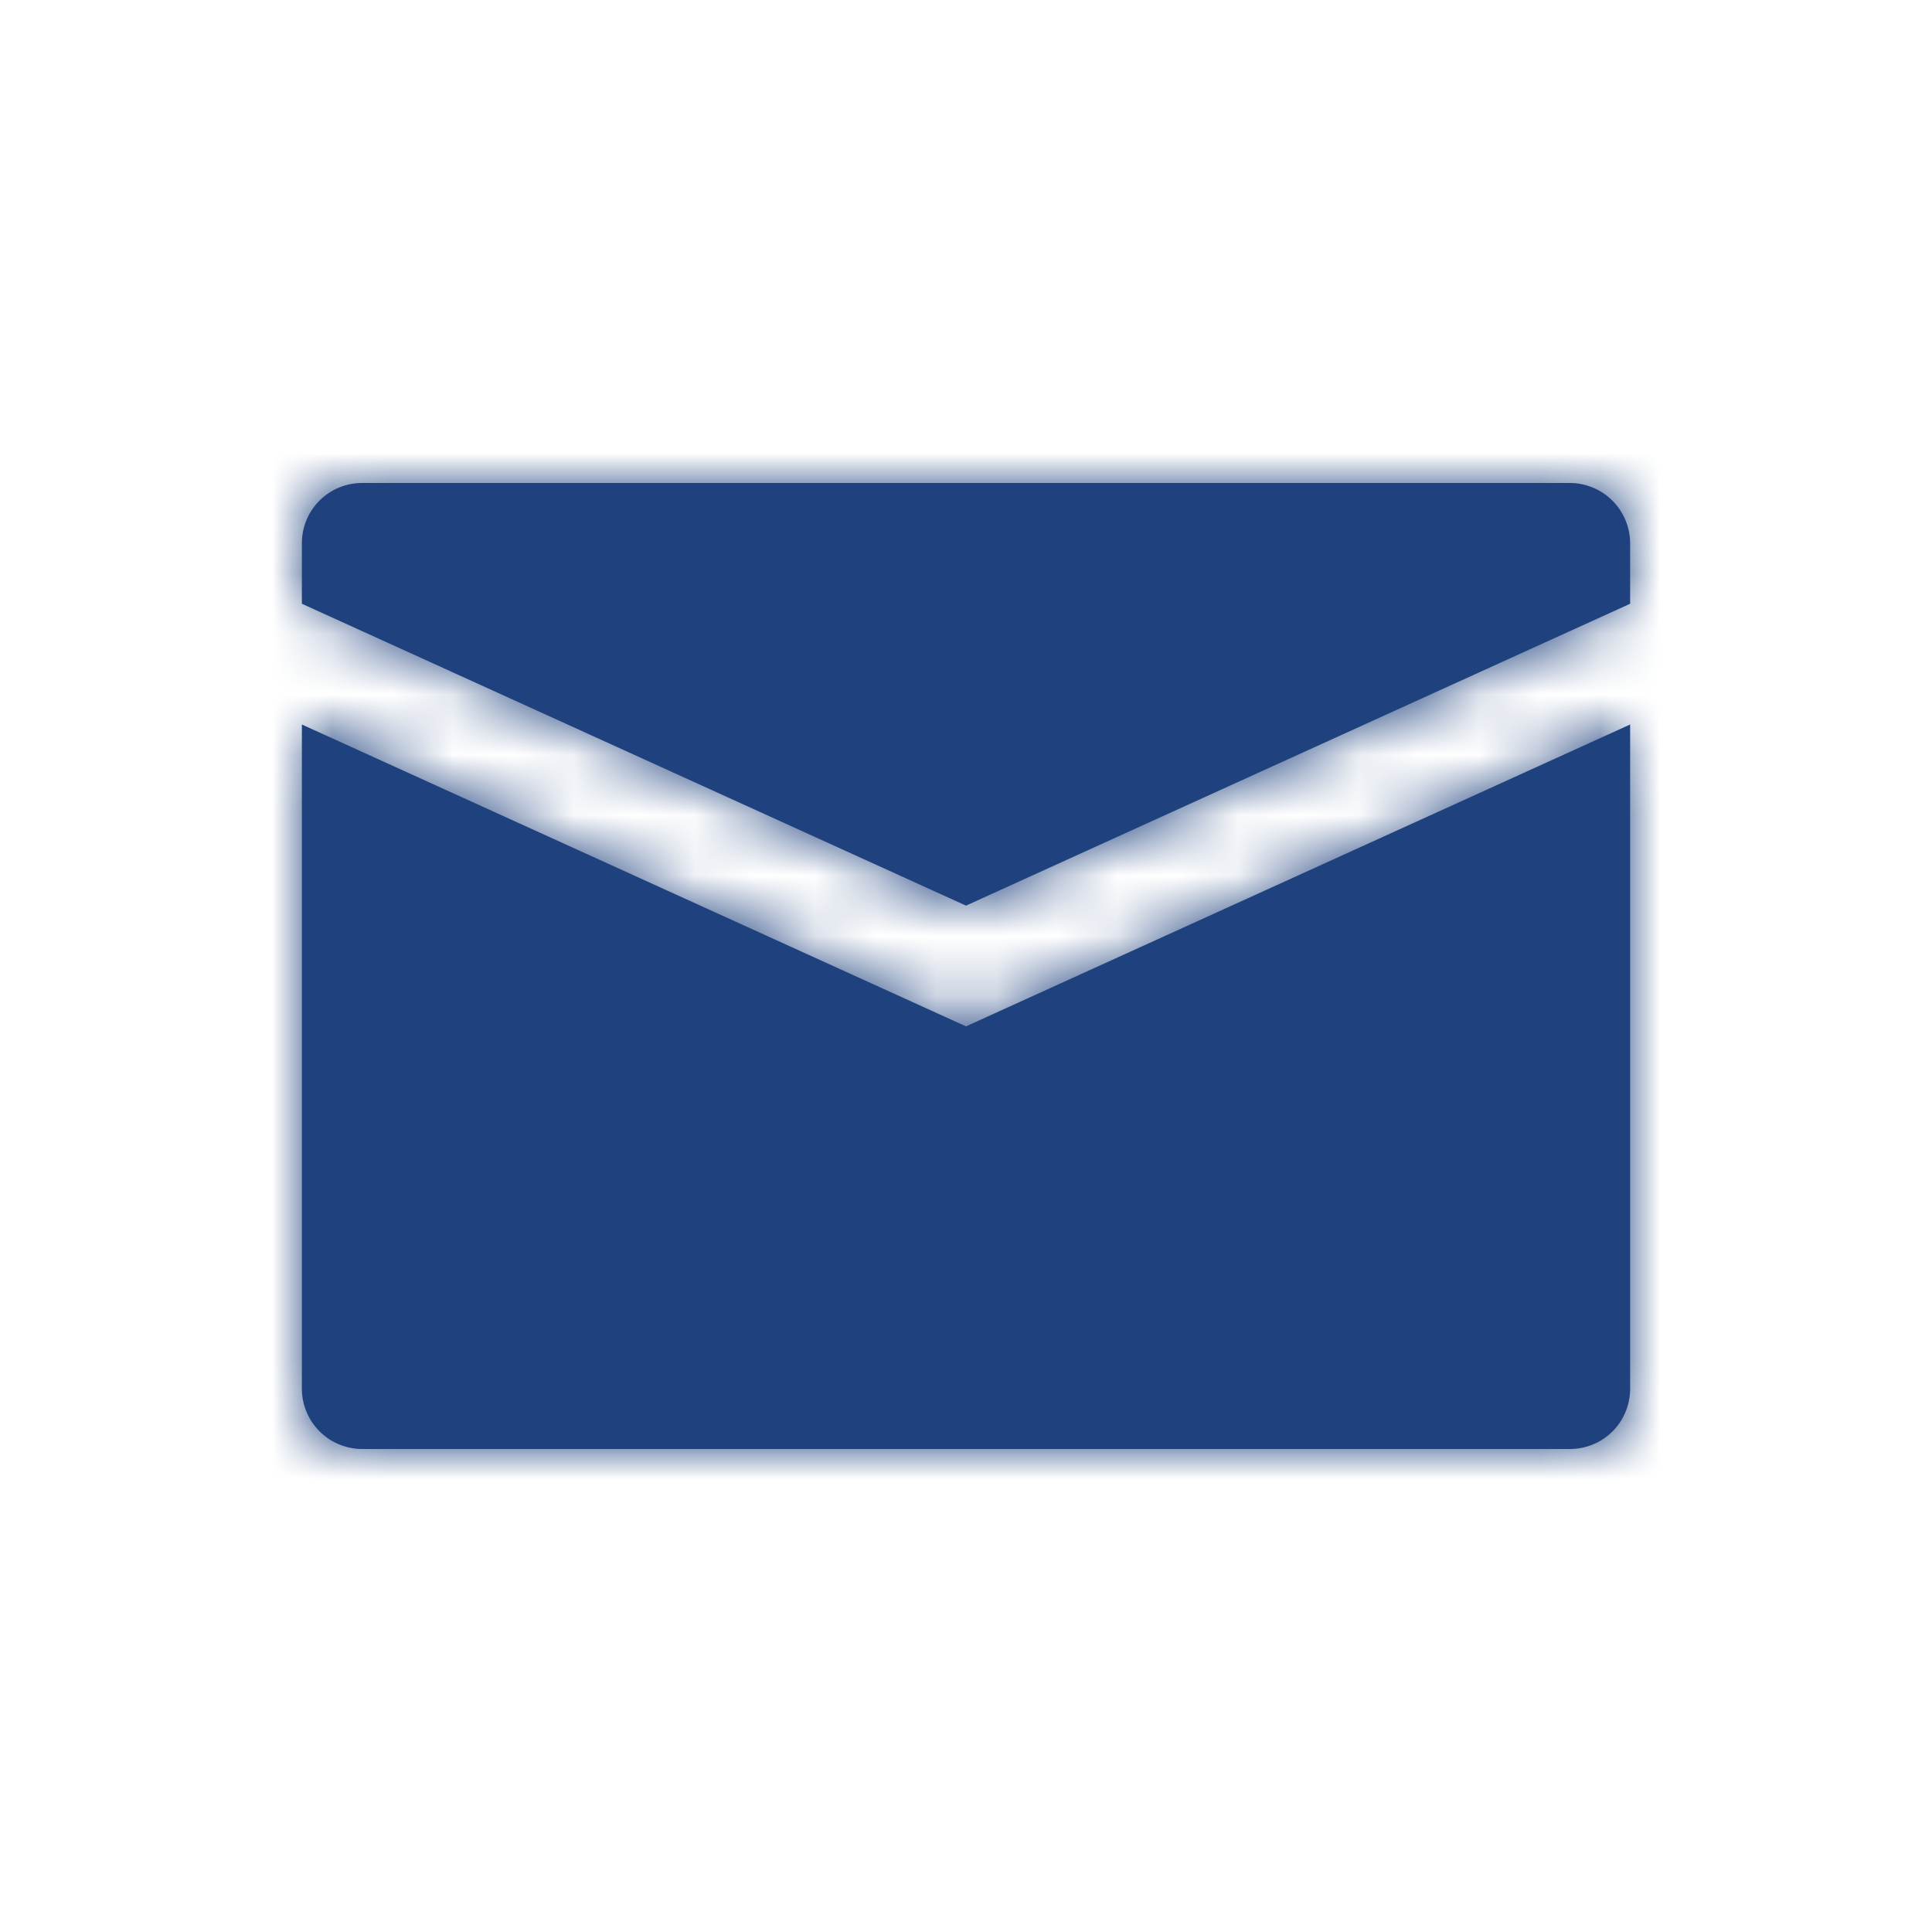 <svg xmlns="http://www.w3.org/2000/svg" xmlns:xlink="http://www.w3.org/1999/xlink" width="32" height="32" viewBox="0 0 32 32">
    <defs>
        <path id="a" d="M5 9c0-.552.44-1 1.002-1h19.996A1 1 0 0 1 27 9v14c0 .552-.44 1-1.002 1H6.002A1 1 0 0 1 5 23V9zm22 3v-2l-11 5-11-5v2l11 5 11-5z"/>
    </defs>
    <g fill="none" fill-rule="evenodd">
        <path d="M4 4h24v24H4z"/>
        <mask id="b" fill="#fff">
            <use xlink:href="#a"/>
        </mask>
        <use fill="#1f427e" fill-rule="nonzero" opacity=".25" xlink:href="#a"/>
        <g fill="#1f427e" mask="url(#b)">
            <path d="M0 0h32v32H0z"/>
        </g>
    </g>
</svg>
